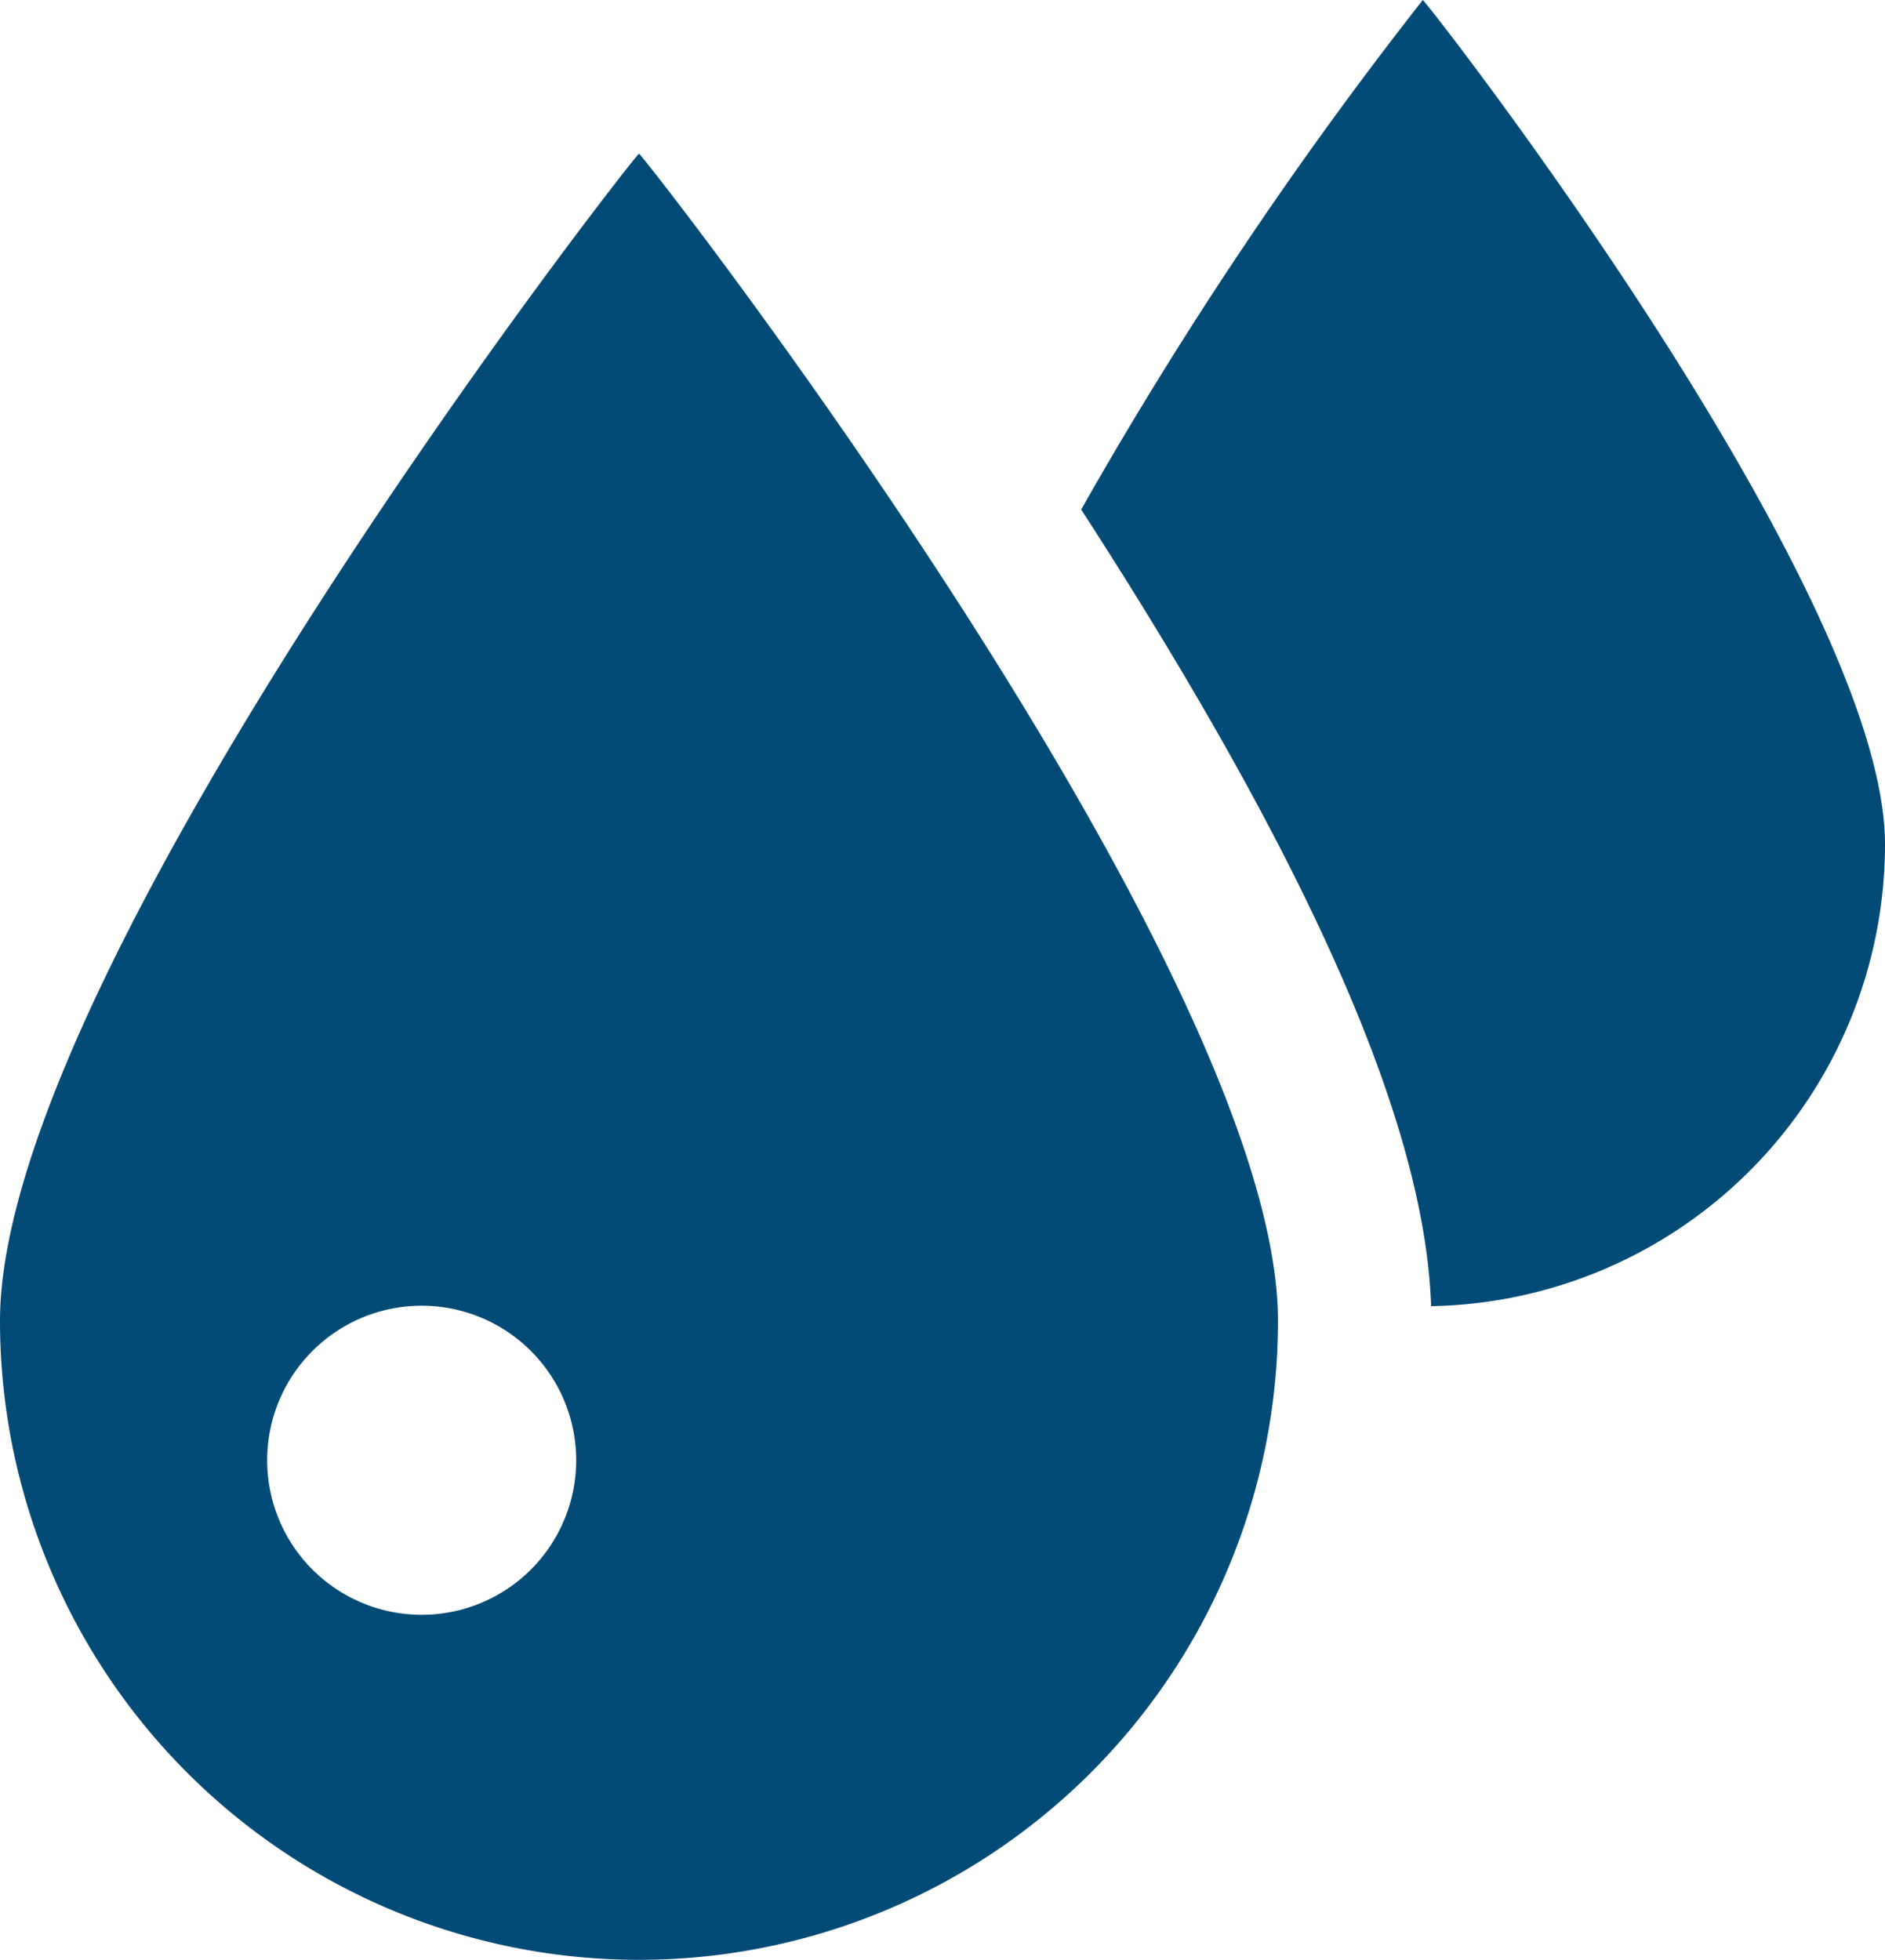<svg xmlns="http://www.w3.org/2000/svg" width="30" height="31.185" viewBox="0 0 30 31.185"><g transform="translate(-9.73)"><path d="M297.667,0a65.151,65.151,0,0,0-5.437,8.108l.125.193c3.572,5.552,5.352,9.637,5.444,12.483a7.353,7.353,0,0,0,7.224-7.35C305.023,9.37,297.708,0,297.667,0Z" transform="translate(-265.293)" fill="#034b77"/><path d="M9.73,58.727a10.169,10.169,0,1,0,20.339,0c0-5.617-10.113-18.57-10.169-18.57S9.73,53.11,9.73,58.727Zm6.713,4.679A2.459,2.459,0,1,1,18.9,60.947,2.459,2.459,0,0,1,16.443,63.406Z" transform="translate(0 -37.711)" fill="#034b77"/></g></svg>